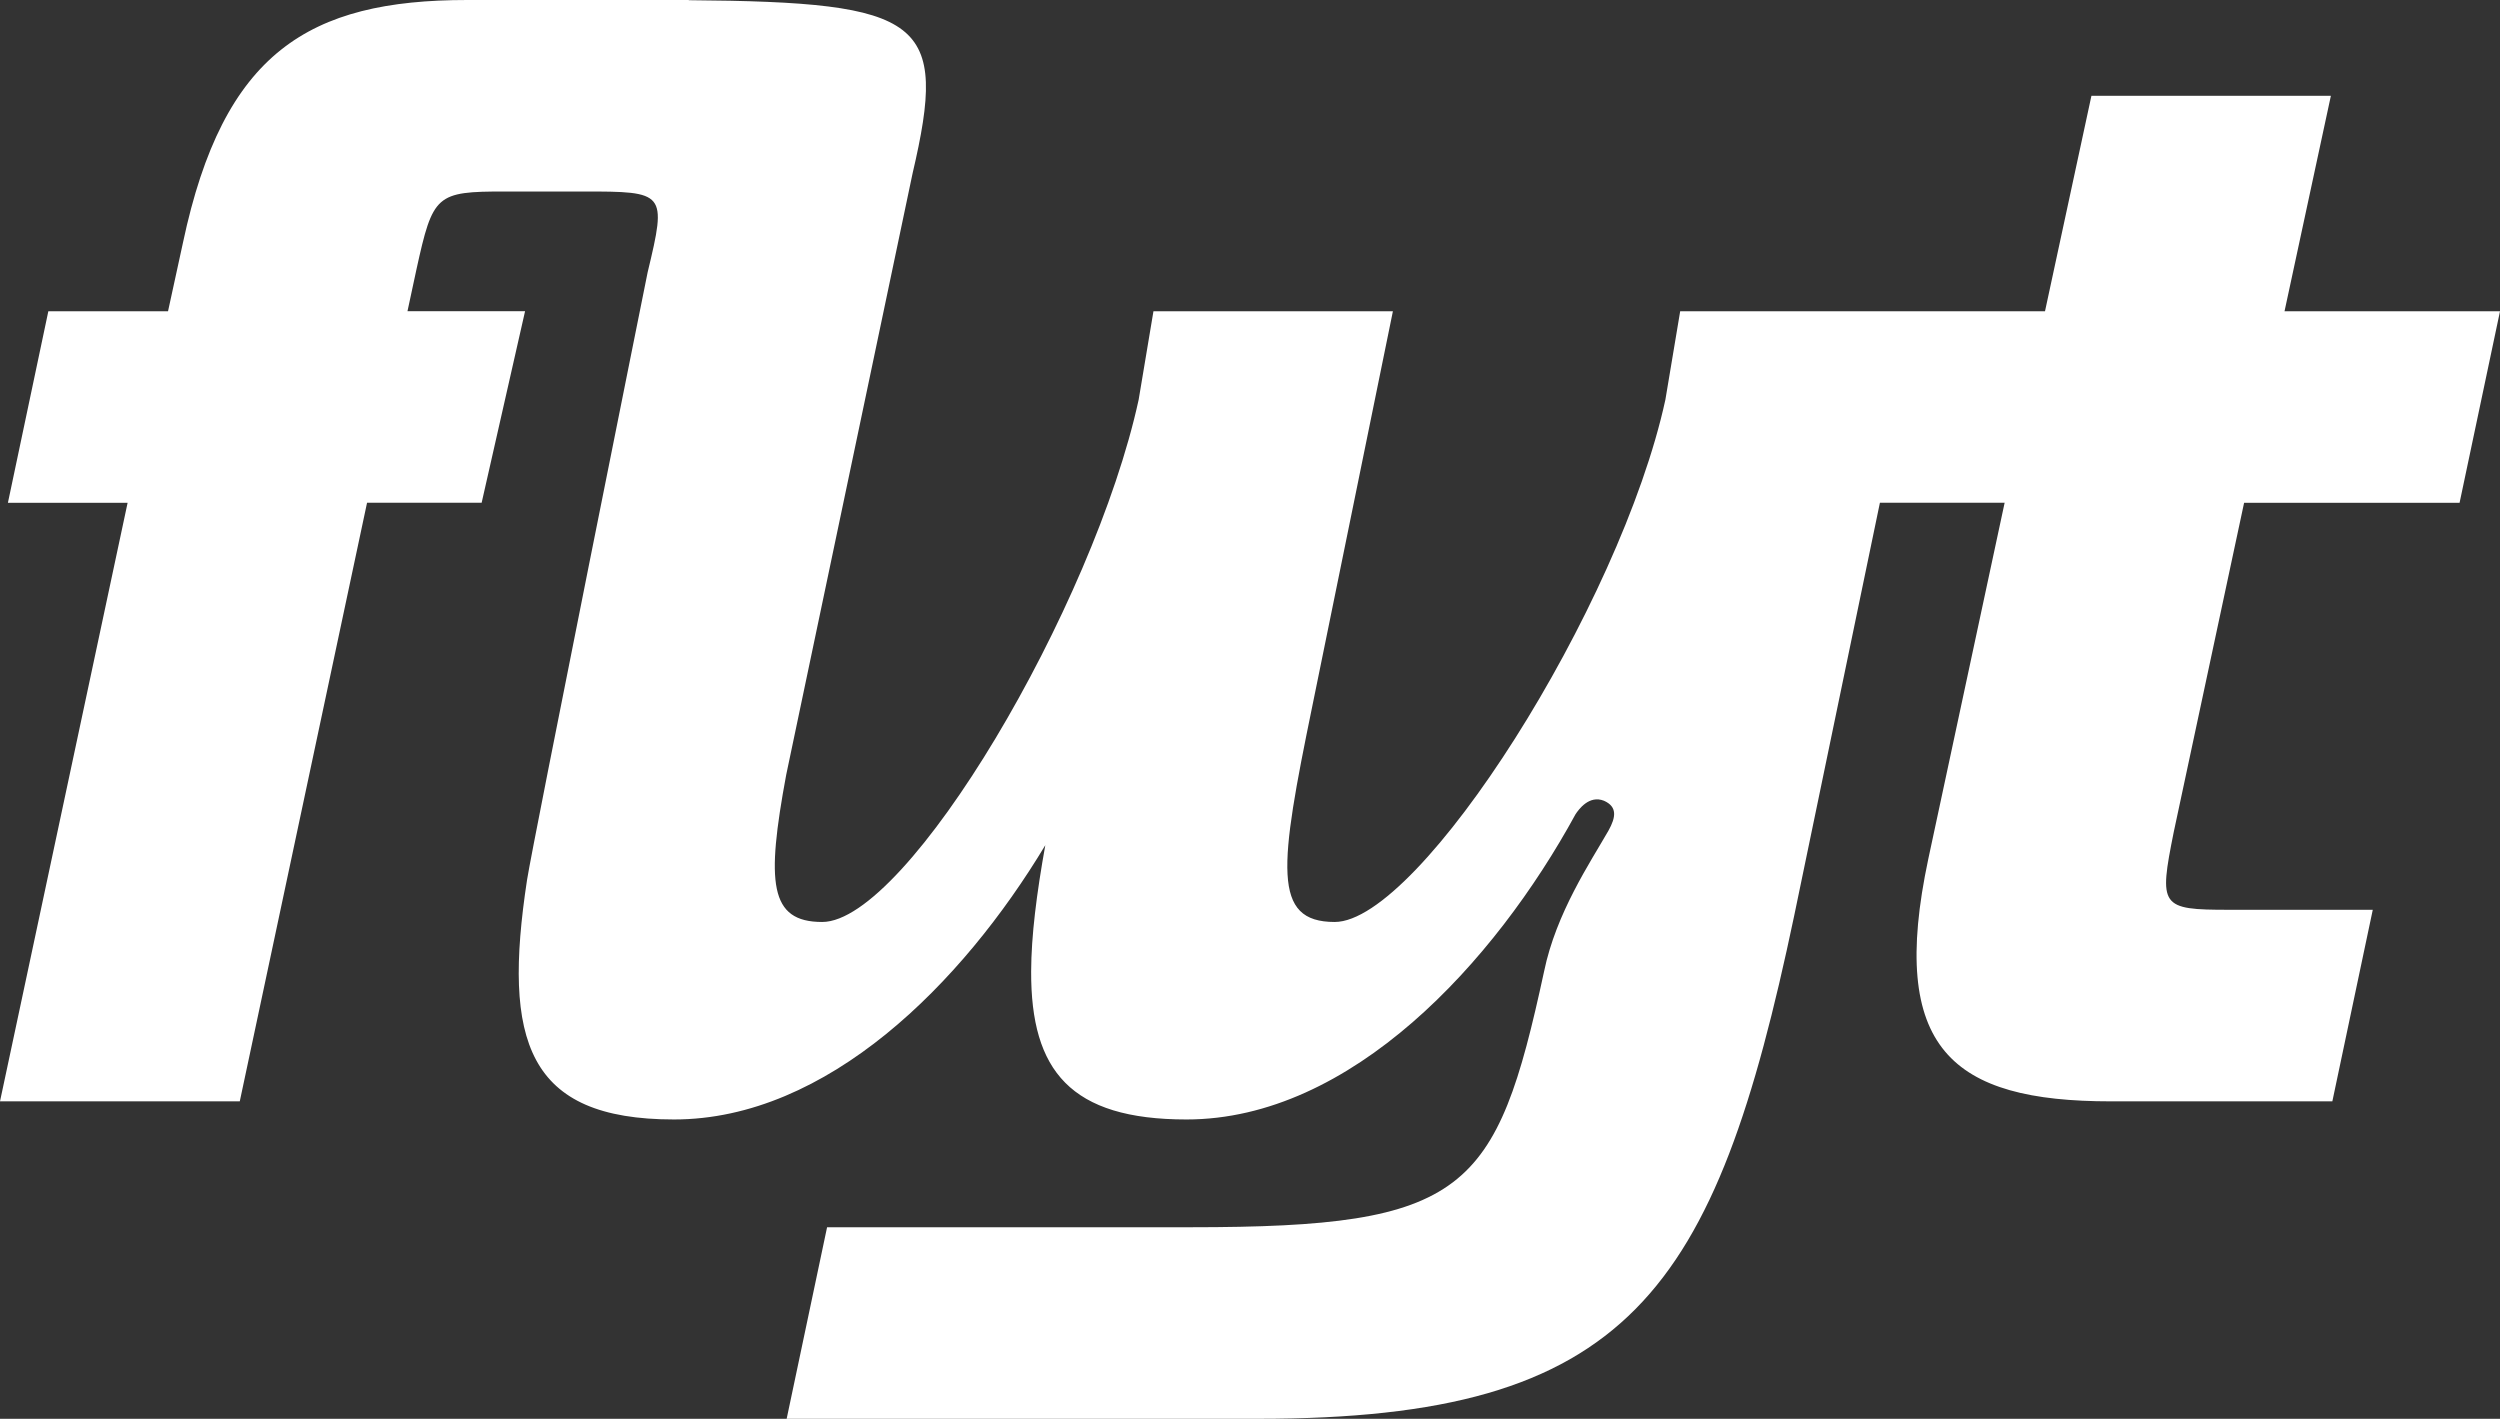 <?xml version="1.0" encoding="utf-8"?>
<!-- Generator: Adobe Illustrator 25.0.1, SVG Export Plug-In . SVG Version: 6.00 Build 0)  -->
<svg version="1.1" id="Layer_1" xmlns="http://www.w3.org/2000/svg" xmlns:xlink="http://www.w3.org/1999/xlink" x="0px" y="0px"
	 viewBox="0 0 392.04 222.49" style="enable-background:new 0 0 392.04 222.49;" xml:space="preserve" fill="#ffffff">
<rect x="0" y="0" width="392.04" height="222.49" fill="#333333" stroke="none"/>
<path d="M351.91,78.85h33.79l6.34-30.04h-33.79l7.27-33.79h-37.55l-7.28,33.79h-57.21l-2.32,13.87
	c-7.04,32.38-38.49,81.9-51.86,81.9c-9.86,0-8.68-8.68-3.52-33.79l12.65-61.98h-37.55l-2.32,13.87
	c-7.04,32.38-36.25,81.9-49.63,81.9c-8.3,0-8.78-6.16-5.64-23.08l19.81-94.28c5.64-24.08,1.85-26.9-35.1-27.19L108.02,0H73.28
	C48.41,0,35.03,8.21,28.7,38.02l-2.35,10.79H7.58L1.24,78.85h18.77L0,172.71h37.6l19.96-93.87h17.97l6.81-30.04H63.9l1.41-6.57
	c2.58-11.73,3.05-12.2,13.84-12.2h12.28c12.94,0,13.16,0.07,10.13,12.67c0,0-18.04,89.63-18.9,95.22l-0.01,0.05l0,0
	c-3.86,25.3,0,37.58,23.05,37.58c24.02,0,45.19-21.33,58.22-43.01c-1.37,7.62-2.2,14.21-2.22,19.78c0,0,0,0,0,0v0
	c-0.06,15.61,6.19,23.23,24.36,23.23c25.81,0,48.34-24.64,61.01-47.87c0.47-0.7,2.11-3.05,4.46-2.11c2.11,0.94,1.88,2.58,0.7,4.69
	c-2.82,4.93-8.21,12.91-10.09,22.06c-7.51,34.73-12.2,40.13-55.38,40.13H129.7l-6.34,30.04h73.98c58.2,0,71.57-19.71,84.01-78.85
	l13.45-64.8h19.56l-11.97,55.85c-6.33,29.8,3.75,38.02,28.63,38.02h34.73l6.34-30.04h-22.53c-10.8,0-11.03-0.47-8.68-12.2
	L351.91,78.85z"/>
</svg>

